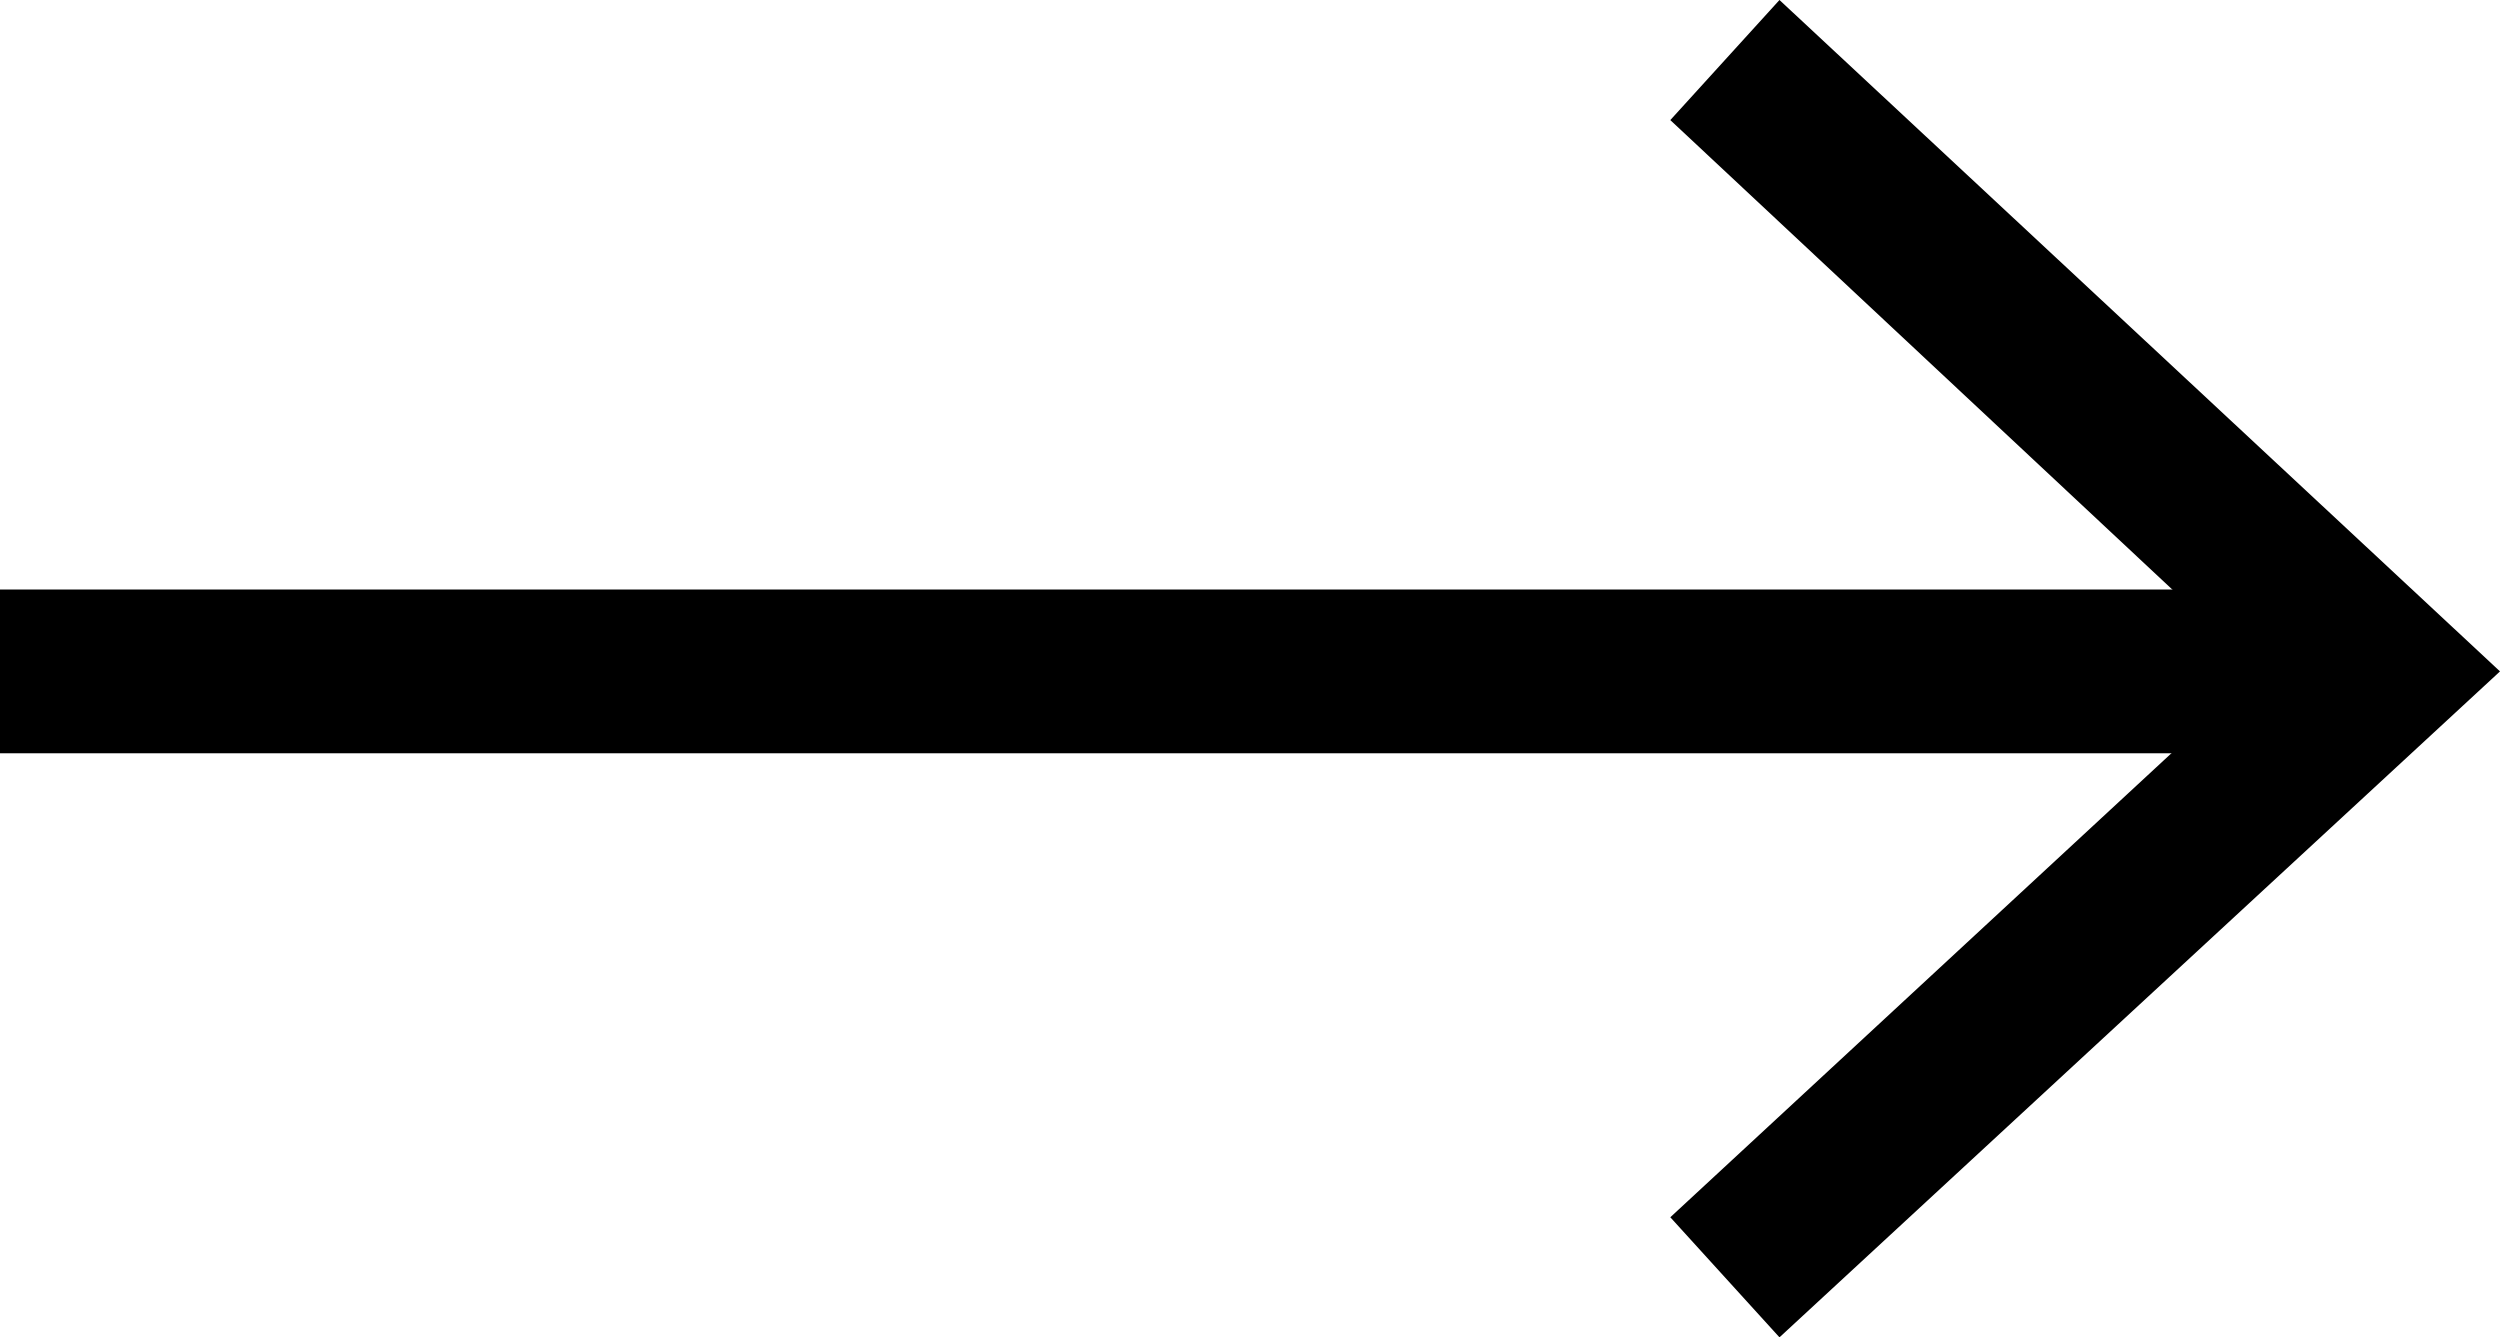 <svg xmlns="http://www.w3.org/2000/svg" width="45.8" height="24.5" viewbox="0 0 45.8 24.5"><path fill="none" stroke="#000" stroke-width="3" stroke-miterlimit="10" d="M0 12.3h42.6"/><path d="M32.6 24.5l-2-2.2 10.8-10L30.6 2.2l2-2.2 13.2 12.3"/></svg>

